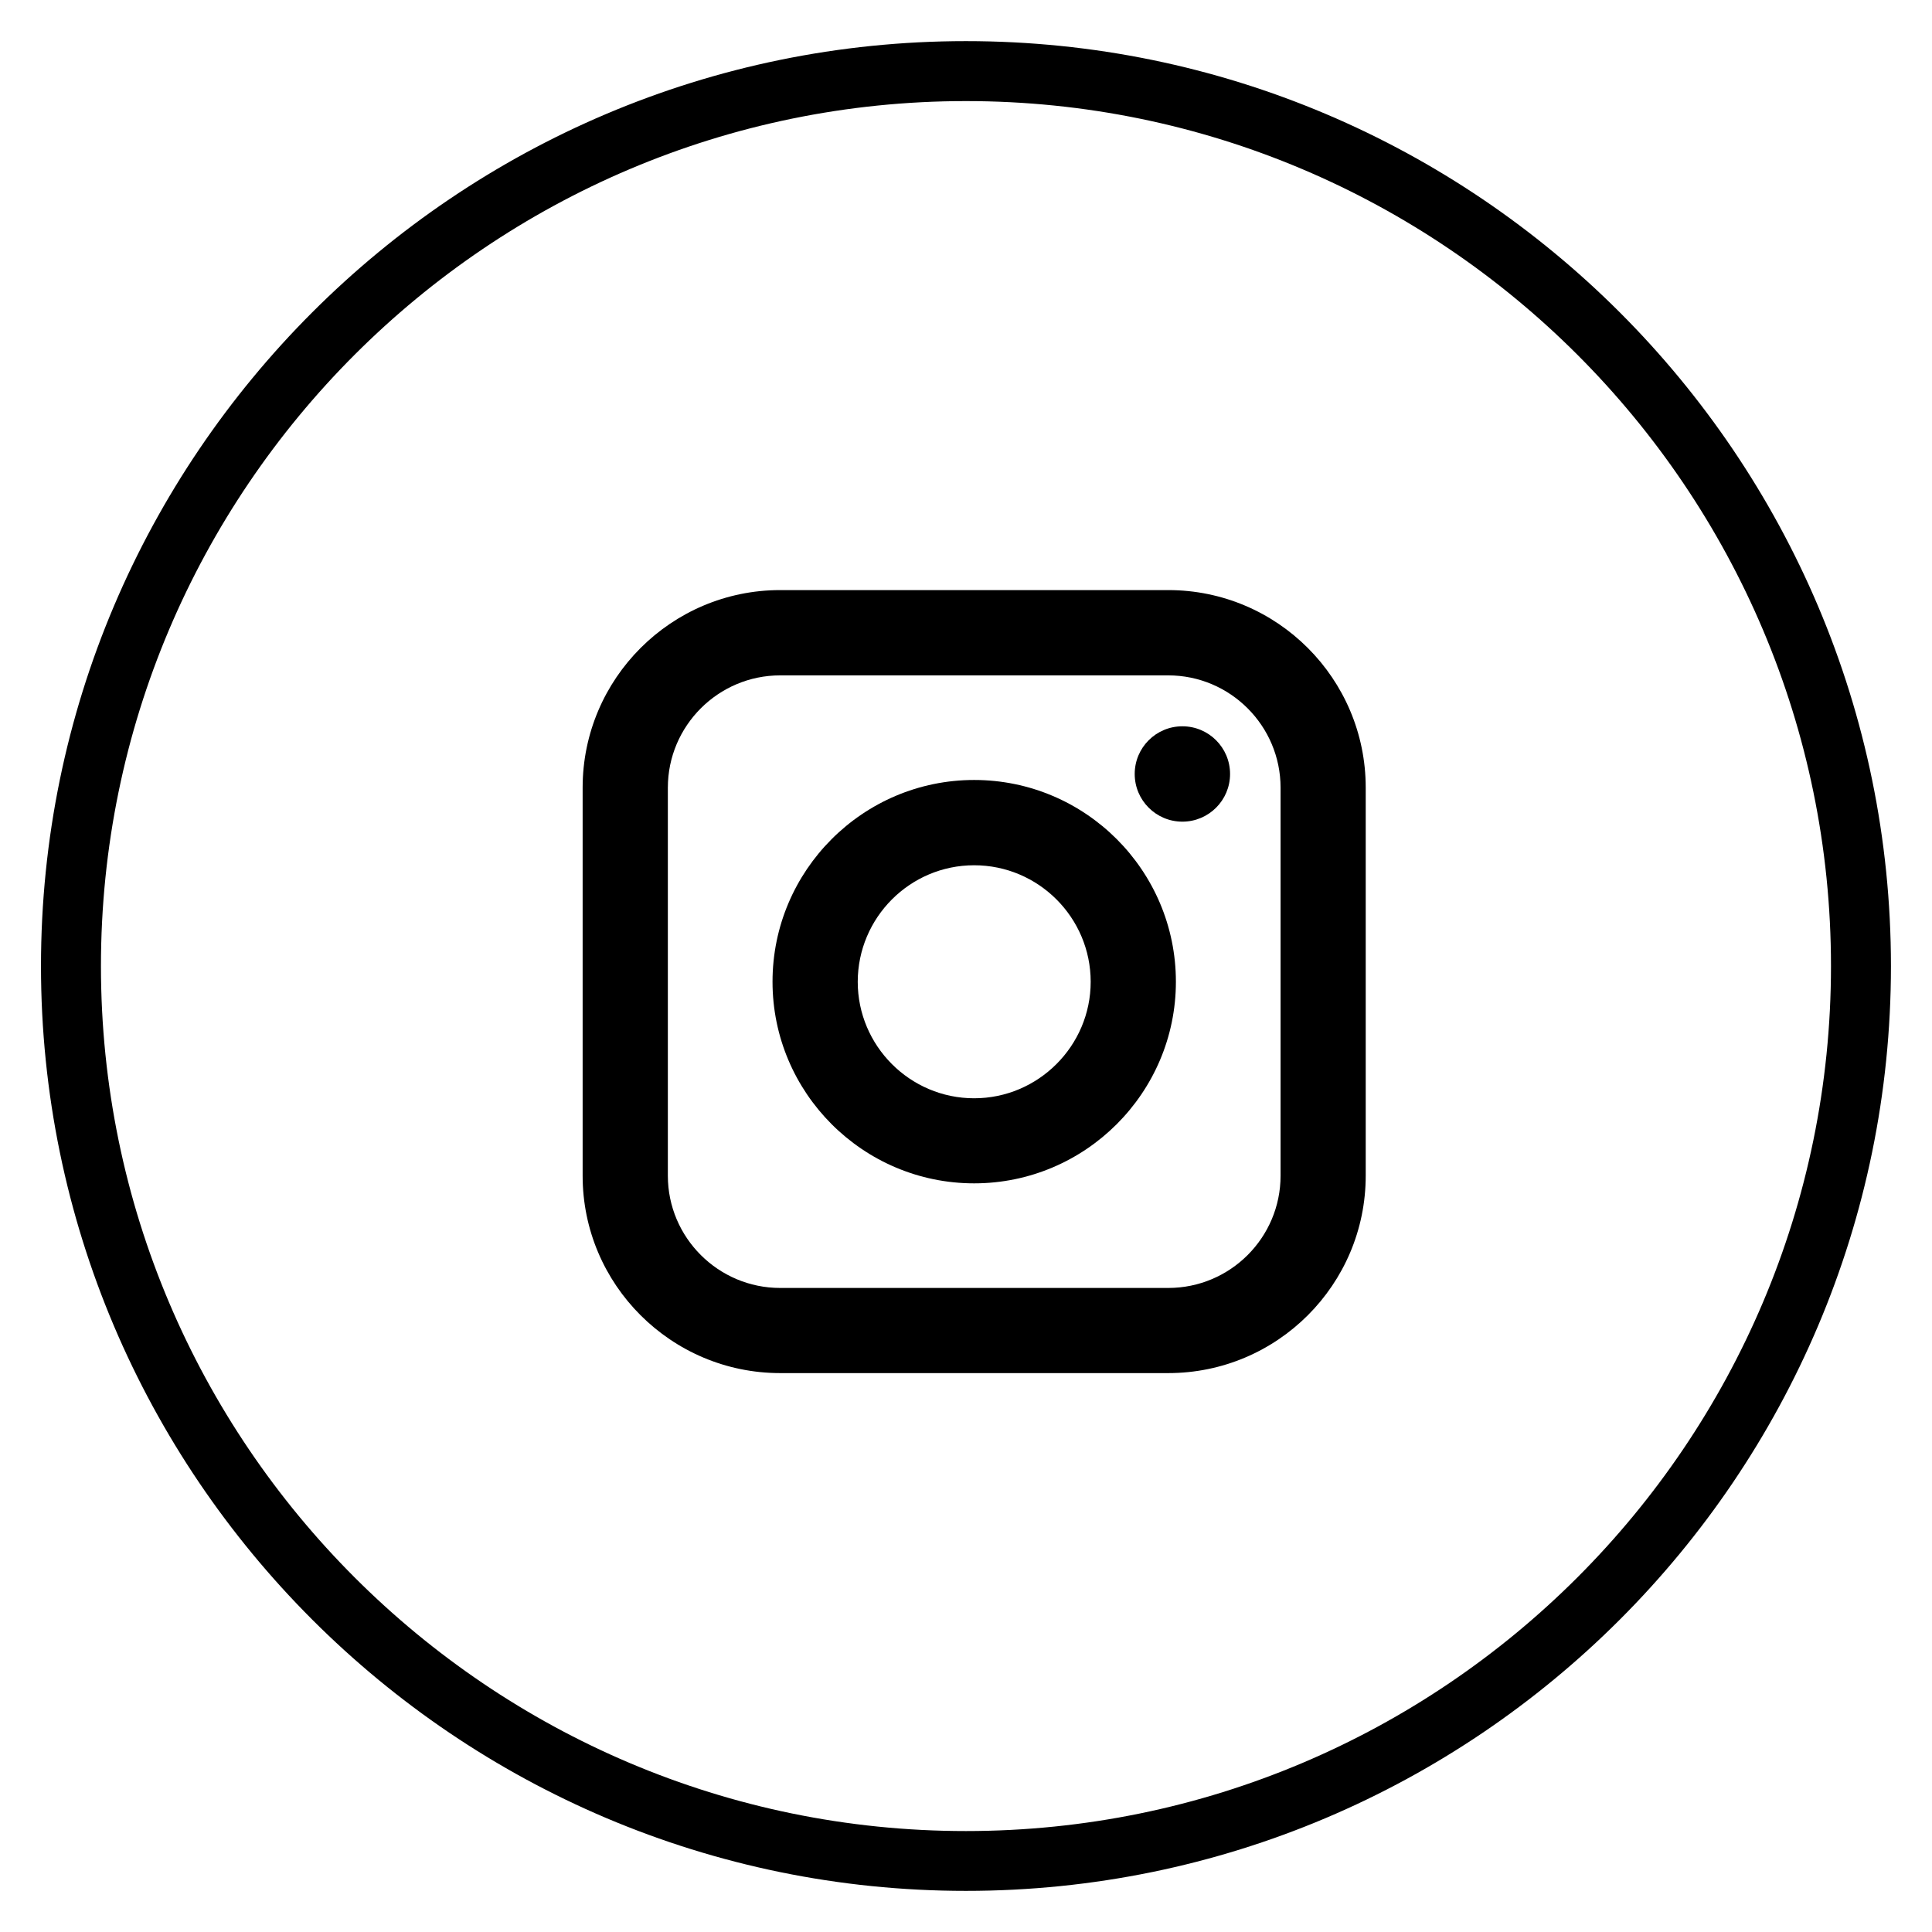 <?xml version="1.0" encoding="utf-8"?>
<!-- Generator: Adobe Illustrator 16.0.0, SVG Export Plug-In . SVG Version: 6.00 Build 0)  -->
<!DOCTYPE svg PUBLIC "-//W3C//DTD SVG 1.1//EN" "http://www.w3.org/Graphics/SVG/1.1/DTD/svg11.dtd">
<svg version="1.1" xmlns="http://www.w3.org/2000/svg" xmlns:xlink="http://www.w3.org/1999/xlink" x="0px" y="0px" width="28px"
	 height="28px" viewBox="0 0 28 28" enable-background="new 0 0 28 28" xml:space="preserve">
<g id="Layer_1" display="none">
	<g display="inline">
		<g>
			<path d="M13.998,27.404c-7.391,0-13.404-6.012-13.404-13.403c0-7.393,6.014-13.405,13.404-13.405
				c7.393,0,13.408,6.013,13.408,13.405C27.406,21.393,21.391,27.404,13.998,27.404z M13.998,1.465
				c-6.911,0-12.536,5.625-12.536,12.536c0,6.913,5.625,12.536,12.536,12.536c6.914,0,12.539-5.623,12.539-12.536
				C26.537,7.09,20.912,1.465,13.998,1.465z"/>
		</g>
		<g id="Layer_2">
			<g id="XMLID_801_">
				<g id="XMLID_802_">
					<path d="M11.638,10.635H9.254c-0.106,0-0.192,0.085-0.192,0.191v7.66c0,0.107,0.086,0.193,0.192,0.193h2.384
						c0.104,0,0.191-0.086,0.191-0.193v-7.66C11.83,10.72,11.742,10.635,11.638,10.635z"/>
				</g>
				<g id="XMLID_803_">
					<path d="M10.446,6.827c-0.867,0-1.573,0.705-1.573,1.572c0,0.866,0.706,1.572,1.573,1.572c0.866,0,1.572-0.706,1.572-1.572
						C12.02,7.531,11.313,6.827,10.446,6.827z"/>
				</g>
				<g id="XMLID_804_">
					<path d="M17.703,10.444c-0.956,0-1.666,0.412-2.097,0.879v-0.498c0-0.105-0.085-0.192-0.192-0.192h-2.283
						c-0.104,0-0.19,0.087-0.19,0.192v7.659c0,0.107,0.086,0.193,0.19,0.193h2.38c0.104,0,0.192-0.086,0.192-0.193v-3.79
						c0-1.277,0.347-1.773,1.236-1.773c0.969,0,1.047,0.799,1.047,1.839v3.725c0,0.107,0.086,0.193,0.193,0.193h2.379
						c0.105,0,0.191-0.086,0.191-0.193v-4.202C20.75,12.386,20.388,10.444,17.703,10.444z"/>
				</g>
			</g>
		</g>
	</g>
</g>
<g id="Layer_2_1_" display="none">
	<g display="inline">
		<g>
			<path d="M13.999,27.404c-7.391,0-13.405-6.014-13.405-13.403c0-7.392,6.015-13.405,13.405-13.405
				c7.392,0,13.406,6.014,13.406,13.405C27.405,21.391,21.391,27.404,13.999,27.404z M13.999,1.465
				c-6.913,0-12.536,5.625-12.536,12.536c0,6.913,5.623,12.536,12.536,12.536s12.536-5.623,12.536-12.536
				C26.535,7.09,20.912,1.465,13.999,1.465z"/>
		</g>
		<g id="Layer_3_3_">
			<g id="XMLID_3_">
				<path id="XMLID_4_" d="M20.025,11.234c0.092-0.529,0.091-1.073-0.234-1.484c-0.457-0.577-1.426-0.598-2.09-0.496
					c-0.538,0.083-2.371,0.89-2.993,2.82c1.102-0.084,1.681,0.08,1.575,1.293c-0.045,0.508-0.3,1.063-0.587,1.598
					c-0.332,0.615-0.952,1.822-1.765,0.953c-0.731-0.785-0.675-2.281-0.845-3.279c-0.093-0.559-0.19-1.257-0.374-1.832
					c-0.159-0.495-0.521-1.092-0.964-1.221c-0.476-0.141-1.064,0.079-1.409,0.282c-1.1,0.646-1.939,1.567-2.891,2.326l0,0
					c0.154,0.332,0.237,0.546,0.518,0.587c0.654,0.095,1.278-0.61,1.714,0.125c0.265,0.45,0.347,0.942,0.516,1.426
					c0.228,0.646,0.402,1.348,0.589,2.09c0.313,1.258,0.7,3.137,1.784,3.596c0.556,0.236,1.391-0.08,1.812-0.328
					c1.143-0.68,2.03-1.658,2.796-2.654C18.918,14.671,19.878,11.998,20.025,11.234z"/>
			</g>
		</g>
	</g>
</g>
<g id="Layer_4">
	<g>
		<g id="Layer_4_2_">
			<g>
				<path d="M14.118,17.15c1.612,0,2.924-1.313,2.924-2.922c0-1.613-1.312-2.924-2.924-2.924c-1.611,0-2.922,1.312-2.922,2.924
					C11.196,15.838,12.507,17.15,14.118,17.15z M14.118,12.54c0.931,0,1.689,0.758,1.689,1.689c0,0.928-0.759,1.688-1.689,1.688
					c-0.93,0-1.687-0.76-1.687-1.688C12.432,13.298,13.188,12.54,14.118,12.54z"/>
				<circle cx="17.136" cy="11.217" r="0.691"/>
				<path d="M11.307,19.9h5.624c1.58,0,2.862-1.283,2.862-2.861v-5.624c0-1.579-1.282-2.863-2.862-2.863h-5.624
					c-1.578,0-2.863,1.284-2.863,2.863v5.624C8.443,18.617,9.729,19.9,11.307,19.9z M9.679,11.416c0-0.897,0.731-1.628,1.628-1.628
					h5.624c0.897,0,1.628,0.73,1.628,1.628v5.623c0,0.898-0.73,1.627-1.628,1.627h-5.624c-0.896,0-1.628-0.729-1.628-1.627V11.416z"
					/>
			</g>
		</g>
		<g>
			<path d="M13.999,27.404c-7.389,0-13.405-6.014-13.405-13.403c0-7.393,6.017-13.405,13.405-13.405
				c7.394,0,13.406,6.013,13.406,13.405C27.405,21.391,21.393,27.404,13.999,27.404z M13.999,1.465
				c-6.91,0-12.536,5.624-12.536,12.536c0,6.913,5.626,12.536,12.536,12.536c6.915,0,12.537-5.623,12.537-12.536
				C26.536,7.089,20.914,1.465,13.999,1.465z"/>
		</g>
	</g>
</g>
<g id="Layer_3_1_">
</g>
</svg>
